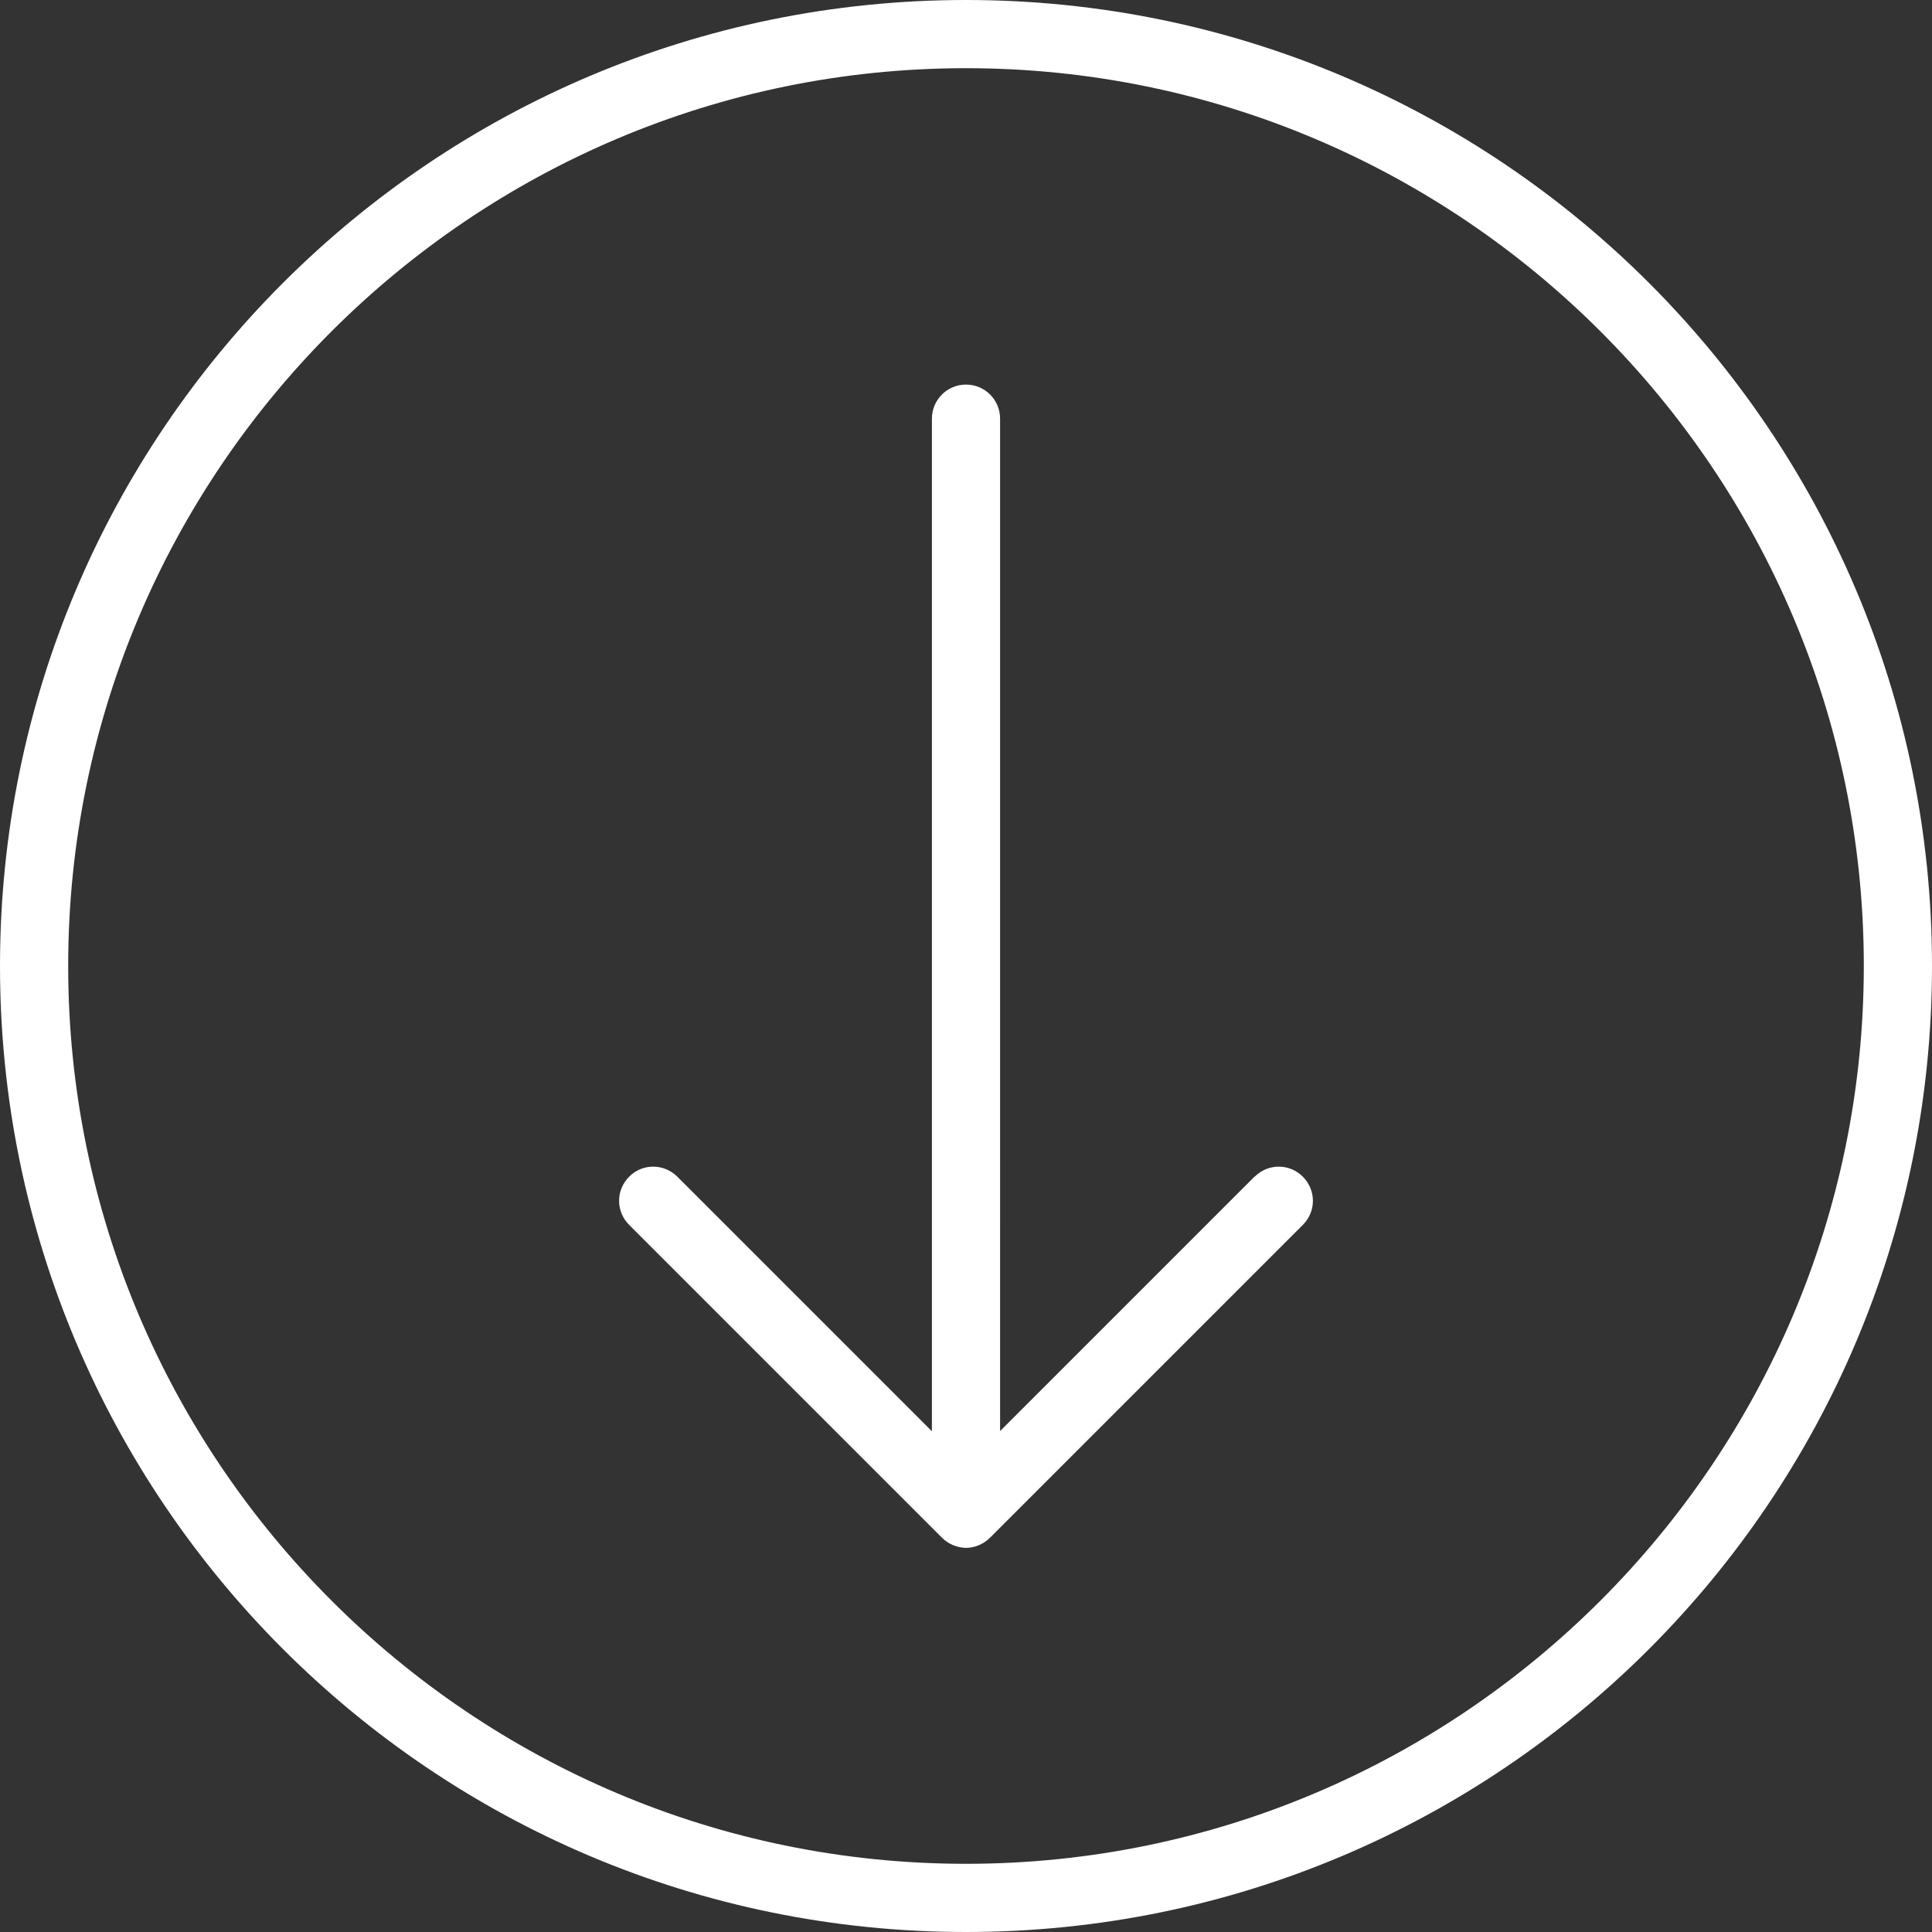 <?xml version="1.0" encoding="UTF-8"?>
<svg id="Layer_2" data-name="Layer 2" xmlns="http://www.w3.org/2000/svg" viewBox="0 0 85 85">
  <rect x="0" y="0" width="85" height="85" fill="#333333" stroke="none"/>
  <defs>
    <style>
      .cls-1 {
        fill: #fff;
        stroke-width: 0px;
      }
    </style>
  </defs>
  <g id="Text">
    <g>
      <path class="cls-1" d="m42.5,82c-21.78,0-39.5-17.72-39.5-39.5S20.72,3,42.5,3s39.5,17.72,39.5,39.5-17.72,39.5-39.5,39.5M42.5,0C19.03,0,0,19.03,0,42.5s19.03,42.5,42.5,42.5,42.5-19.03,42.5-42.5S65.97,0,42.5,0"/>
      <path class="cls-1" d="m55.2,51.76l-11.2,11.2V18.42c0-.83-.67-1.5-1.5-1.5s-1.5.67-1.5,1.5v44.55l-11.2-11.2c-.59-.59-1.54-.59-2.12,0-.59.59-.59,1.53,0,2.12l13.76,13.76c.14.14.3.25.49.33.18.07.38.12.57.12s.39-.04.57-.12c.18-.08.35-.19.49-.33l13.76-13.76c.59-.59.59-1.53,0-2.12-.59-.59-1.53-.59-2.12,0"/>
    </g>
  </g>
</svg>